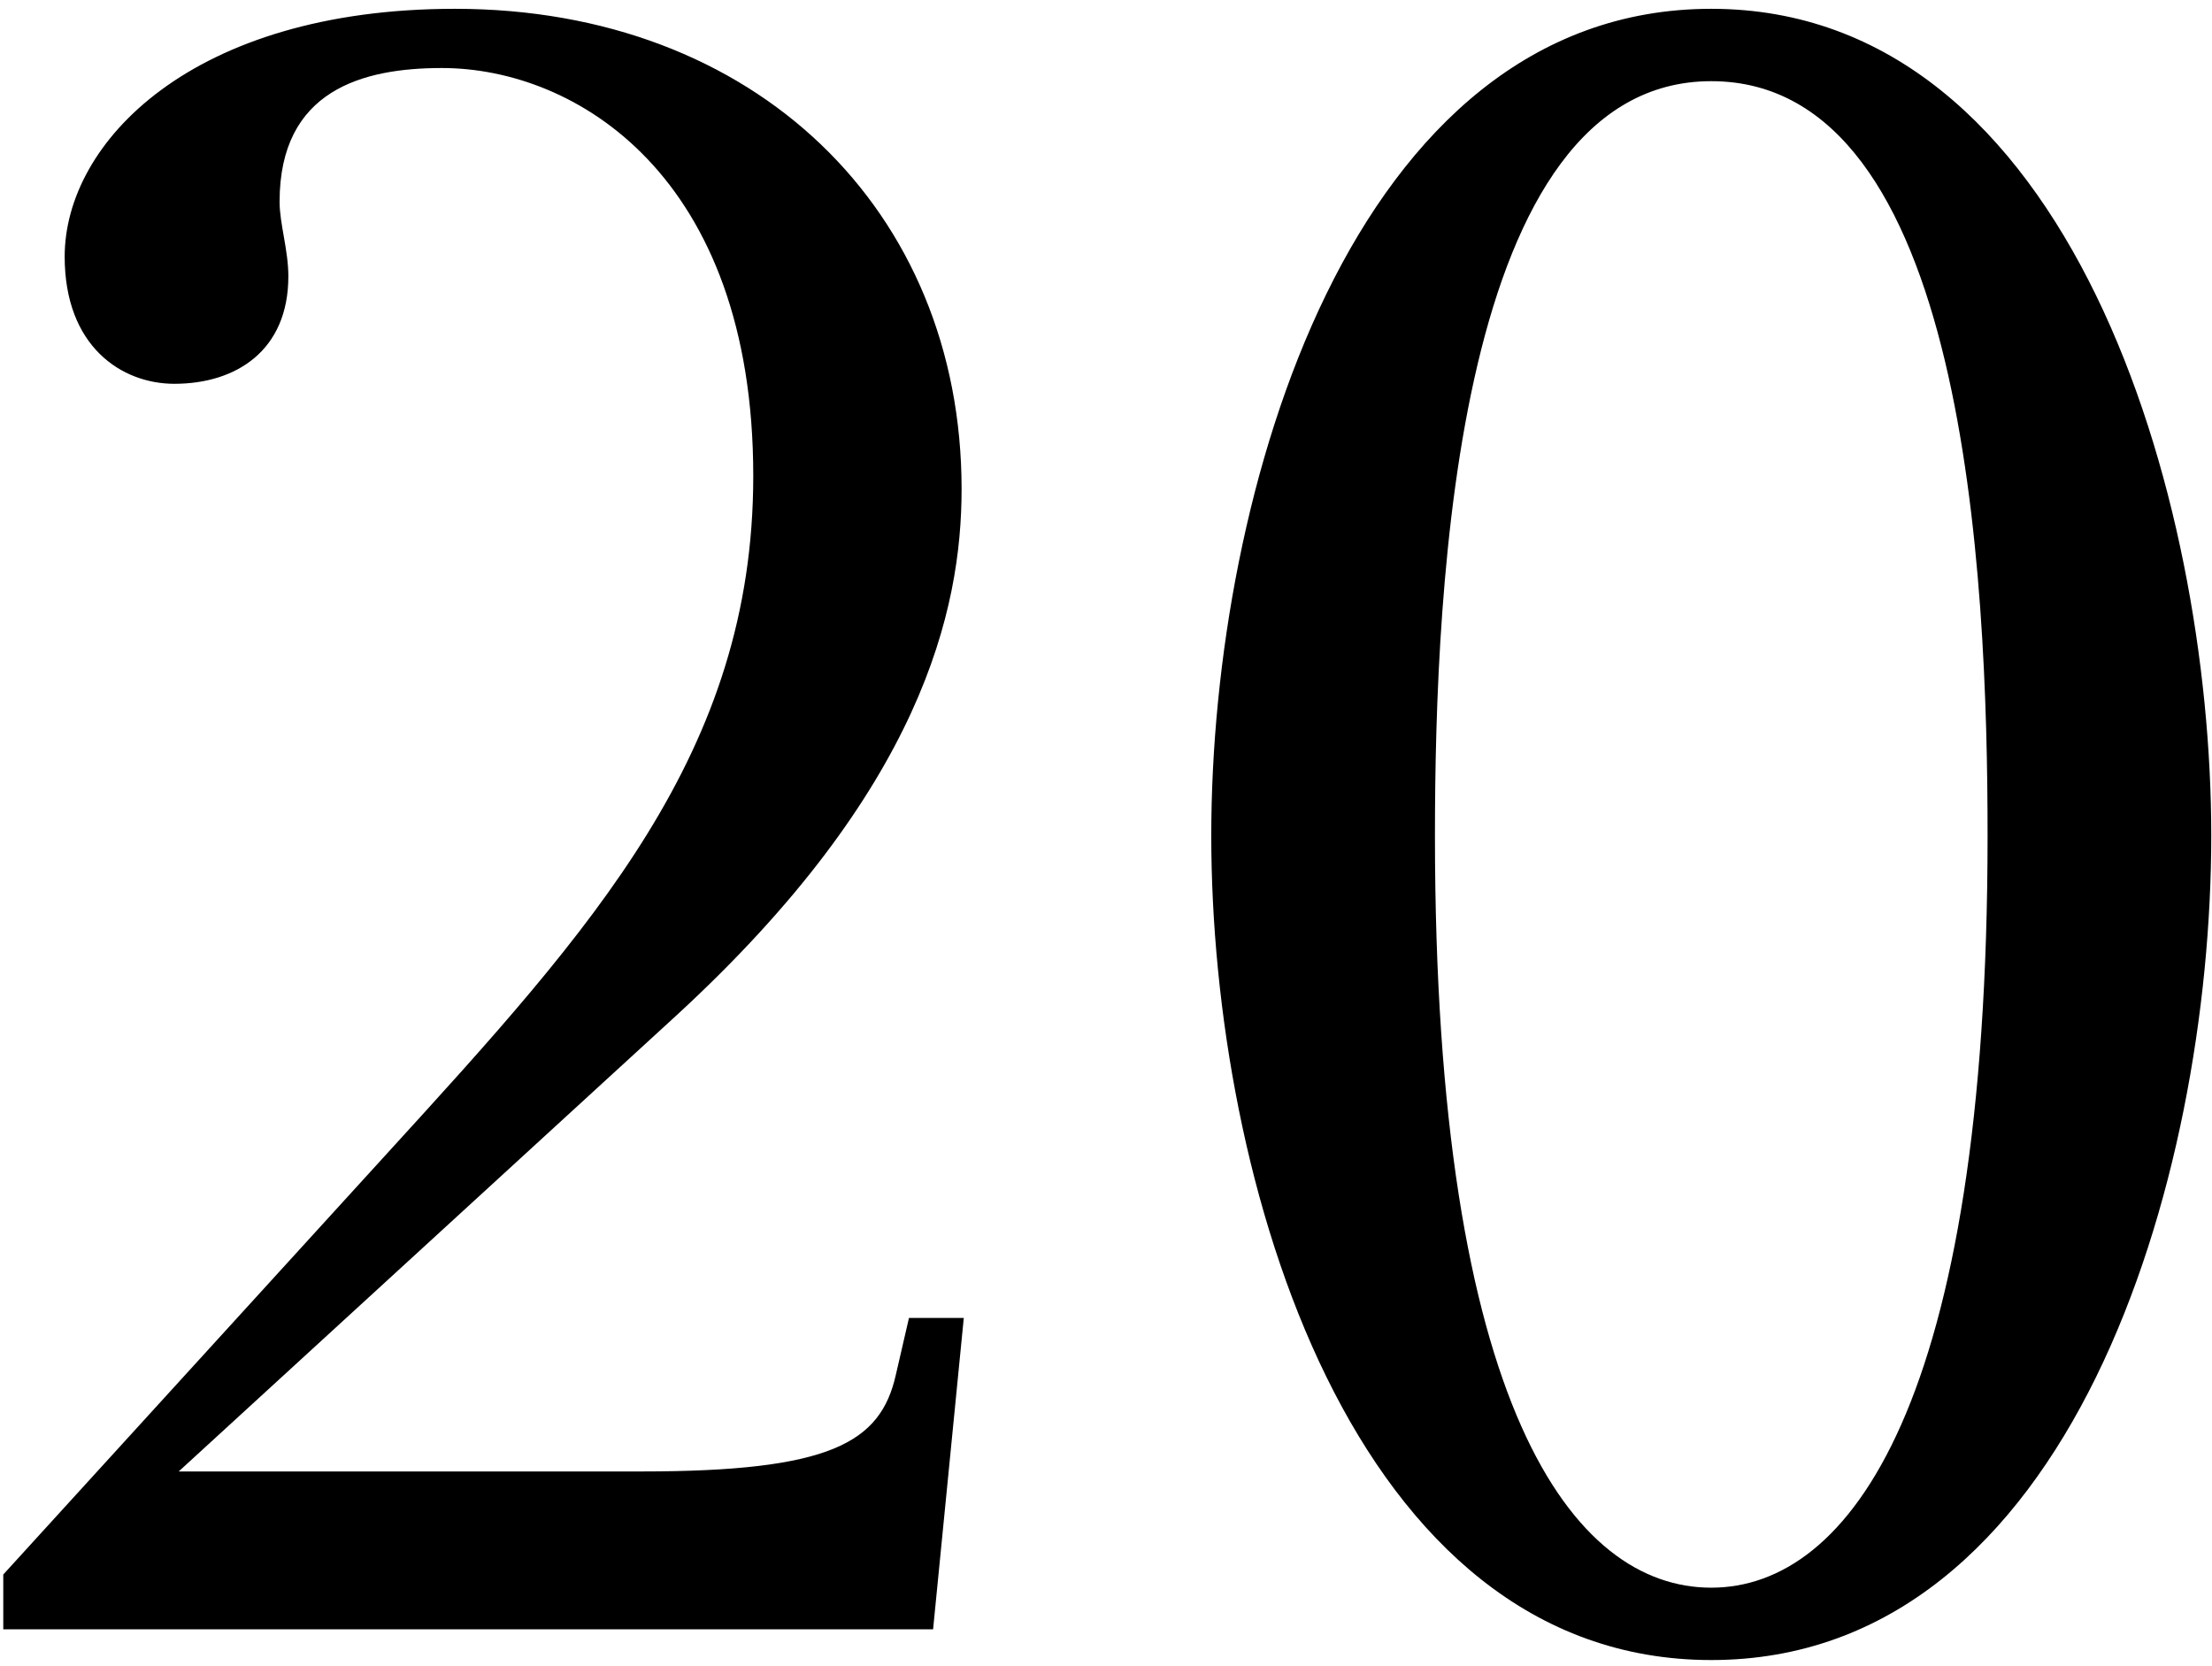 <?xml version="1.0" encoding="UTF-8"?> <svg xmlns="http://www.w3.org/2000/svg" width="243" height="183" viewBox="0 0 243 183" fill="none"> <path d="M105.877 144.791H99.855L98.409 151.055C96.723 158.523 91.182 161.655 70.464 161.655H19.632L74.318 111.545C101.3 86.732 105.636 66.977 105.636 53.727C105.636 23.132 82.991 0.968 49.986 0.968C21.077 0.968 7.105 15.664 7.105 28.191C7.105 38.068 13.368 42.164 19.15 42.164C25.895 42.164 31.677 38.55 31.677 30.359C31.677 27.468 30.714 24.577 30.714 22.168C30.714 9.882 39.868 7.473 48.541 7.473C63.236 7.473 82.75 19.277 82.75 52.282C82.75 82.636 65.164 101.909 42.518 126.723L0.359 172.977V179H102.505L105.877 144.791ZM242.919 91.791C242.919 54.691 227.501 0.968 187.992 0.968C148.482 0.968 133.064 54.209 133.064 91.791C133.064 129.614 148.482 182.373 187.992 182.373C227.501 182.373 242.919 129.614 242.919 91.791ZM218.346 91.791C218.346 154.186 203.169 174.423 187.992 174.423C172.814 174.423 157.637 154.668 157.637 91.791C157.637 64.086 160.046 8.918 187.992 8.918C215.937 8.918 218.346 63.123 218.346 91.791Z" fill="black"></path> </svg> 